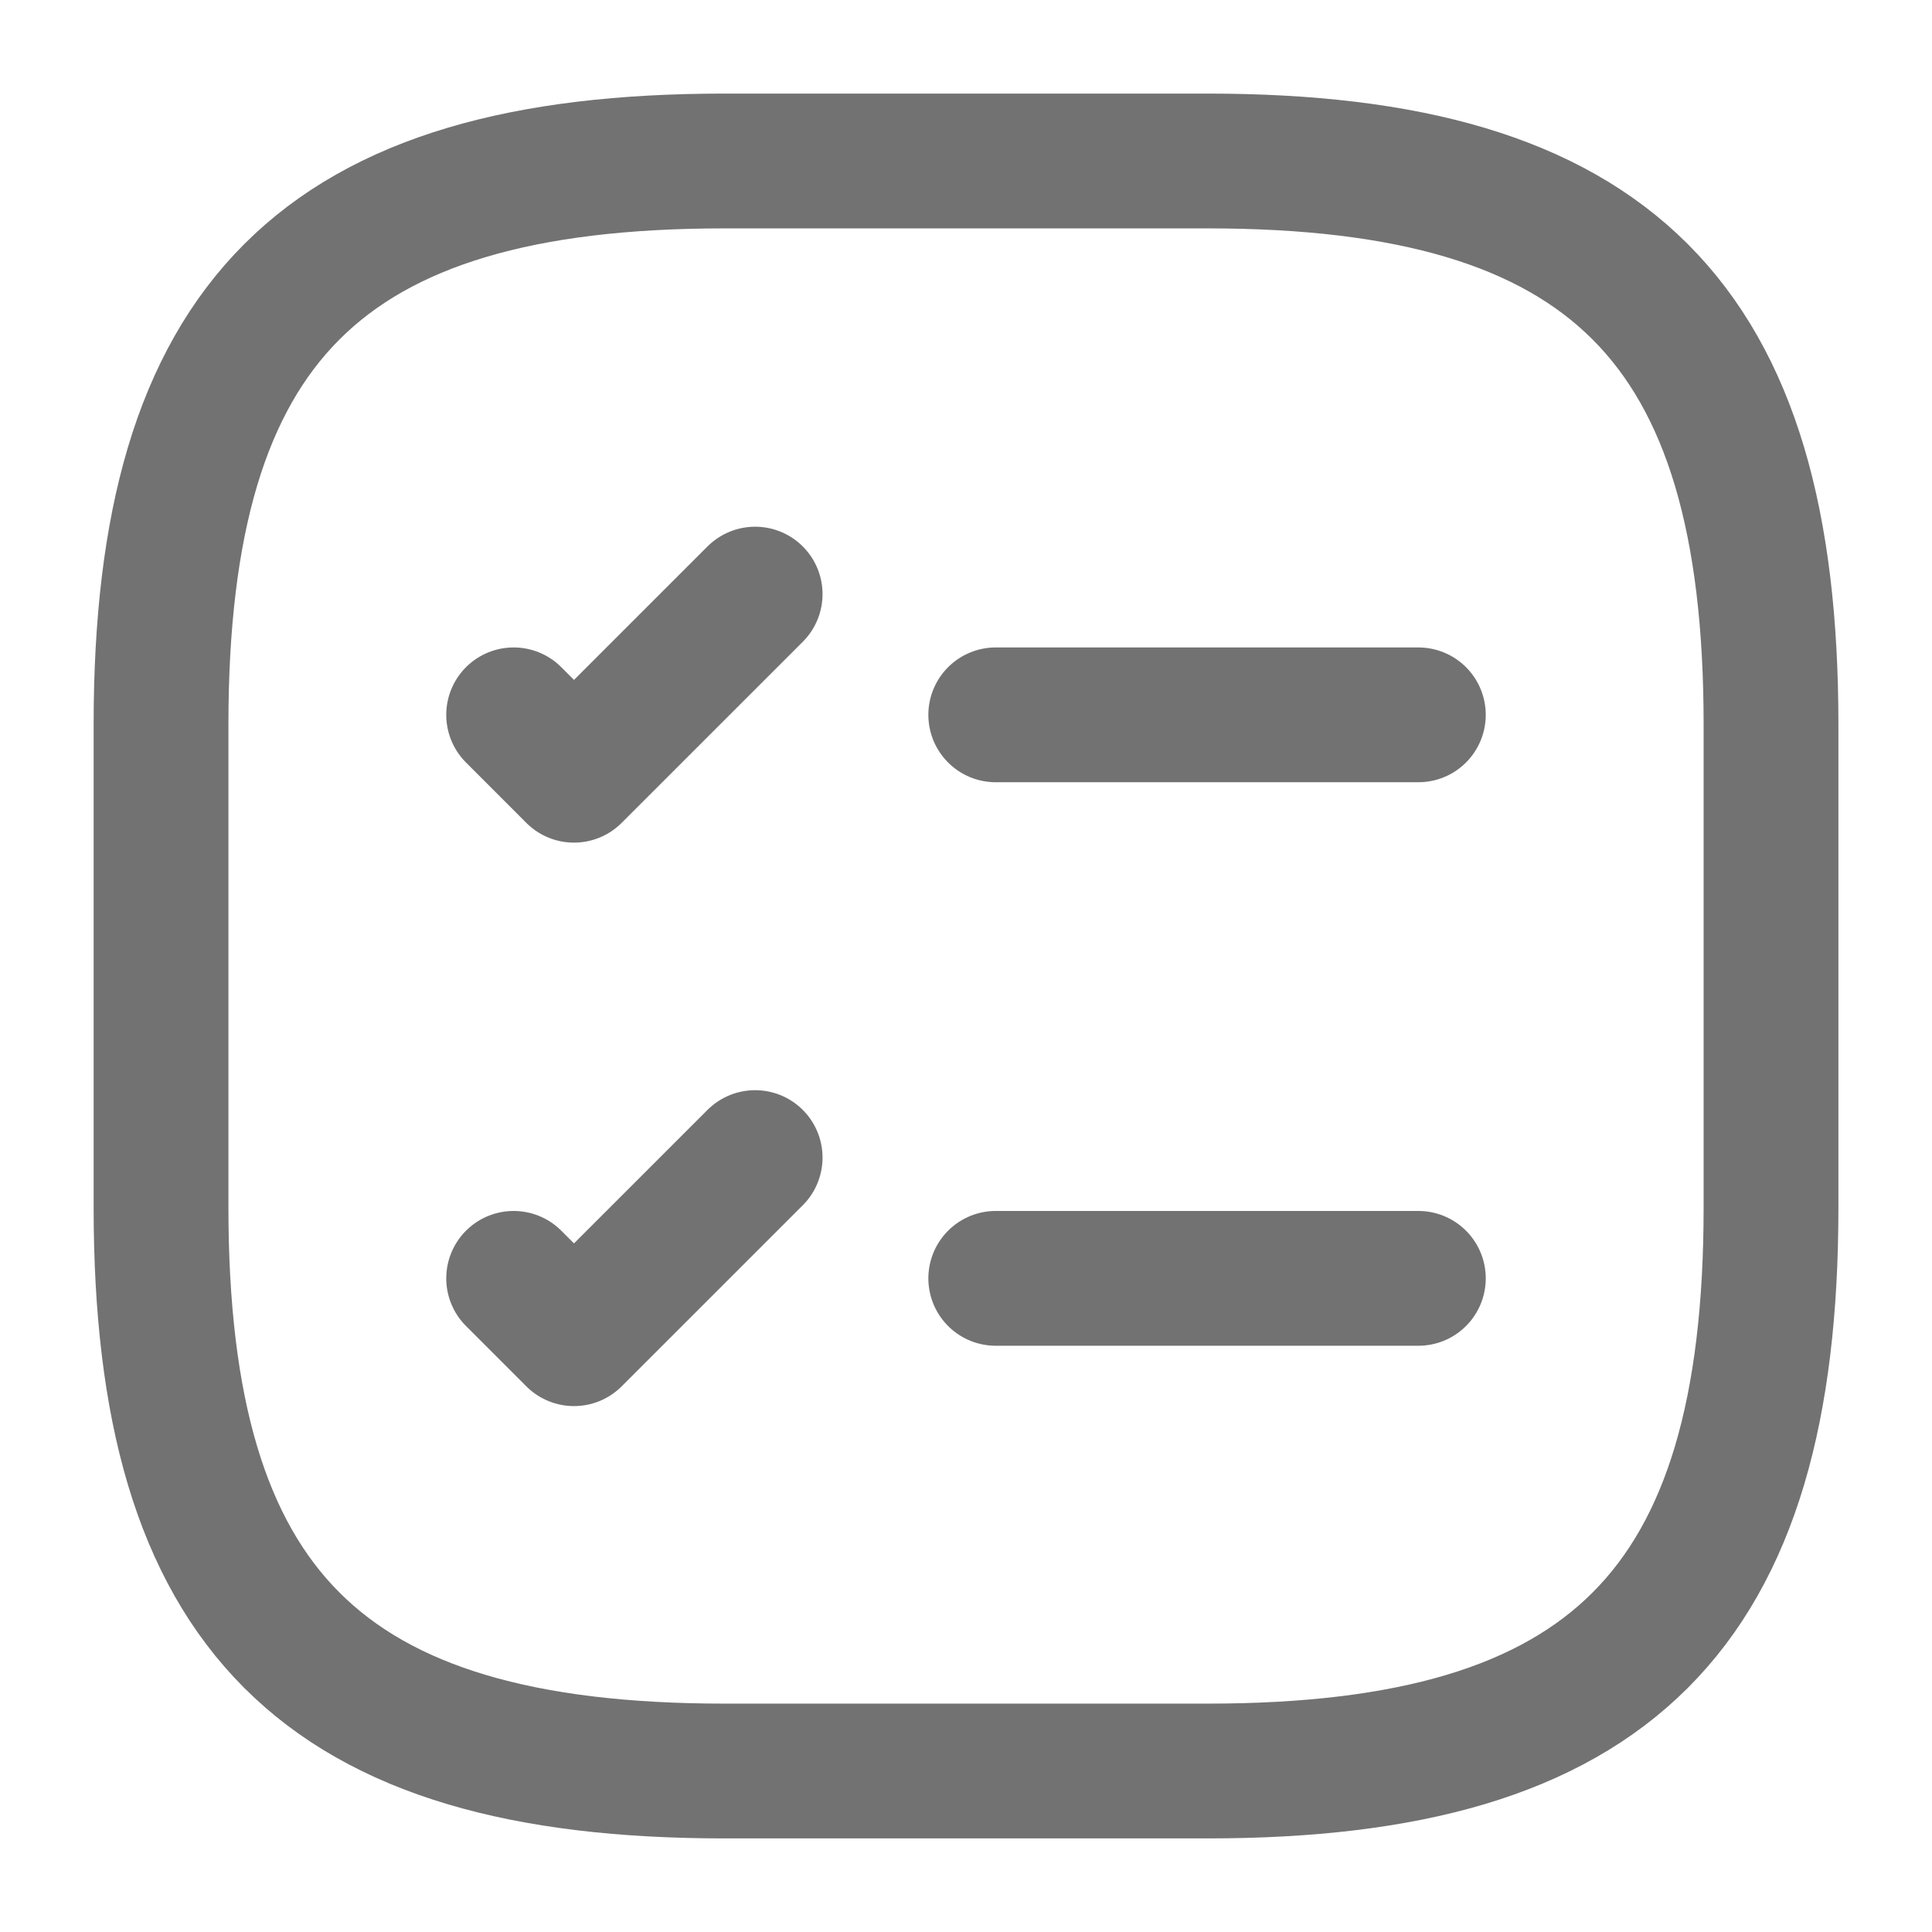 <svg width="43" height="43" viewBox="0 0 43 43" fill="none" xmlns="http://www.w3.org/2000/svg">
<path d="M22.162 15.91H31.568" stroke="url(#paint0_linear_1213_1313)" stroke-width="3" stroke-linecap="round" stroke-linejoin="round"/>
<path d="M11.432 15.91L12.775 17.254L16.807 13.223" stroke="url(#paint1_linear_1213_1313)" stroke-width="3" stroke-linecap="round" stroke-linejoin="round"/>
<path d="M22.162 28.452H31.568" stroke="url(#paint2_linear_1213_1313)" stroke-width="3" stroke-linecap="round" stroke-linejoin="round"/>
<path d="M11.432 28.452L12.775 29.795L16.807 25.764" stroke="url(#paint3_linear_1213_1313)" stroke-width="3" stroke-linecap="round" stroke-linejoin="round"/>
<path d="M16.126 39.417H26.876C35.834 39.417 39.417 35.834 39.417 26.875V16.125C39.417 7.167 35.834 3.583 26.876 3.583H16.126C7.167 3.583 3.584 7.167 3.584 16.125V26.875C3.584 35.834 7.167 39.417 16.126 39.417Z" stroke="url(#paint4_linear_1213_1313)" stroke-width="3" stroke-linecap="round" stroke-linejoin="round"/>
<defs>
<linearGradient id="paint0_linear_1213_1313" x1="22.162" y1="16.41" x2="30.797" y2="16.41" gradientUnits="userSpaceOnUse">
<stop stop-color="#727272"/>
<stop offset="1" stop-color="#727272"/>
</linearGradient>
<linearGradient id="paint1_linear_1213_1313" x1="11.432" y1="15.238" x2="16.366" y2="15.238" gradientUnits="userSpaceOnUse">
<stop stop-color="#727272"/>
<stop offset="1" stop-color="#727272"/>
</linearGradient>
<linearGradient id="paint2_linear_1213_1313" x1="22.162" y1="28.952" x2="30.797" y2="28.952" gradientUnits="userSpaceOnUse">
<stop stop-color="#727272"/>
<stop offset="1" stop-color="#727272"/>
</linearGradient>
<linearGradient id="paint3_linear_1213_1313" x1="11.432" y1="27.78" x2="16.366" y2="27.78" gradientUnits="userSpaceOnUse">
<stop stop-color="#727272"/>
<stop offset="1" stop-color="#727272"/>
</linearGradient>
<linearGradient id="paint4_linear_1213_1313" x1="3.584" y1="21.5" x2="36.477" y2="21.5" gradientUnits="userSpaceOnUse">
<stop stop-color="#727272"/>
<stop offset="1" stop-color="#727272"/>
</linearGradient>
</defs>
</svg>

